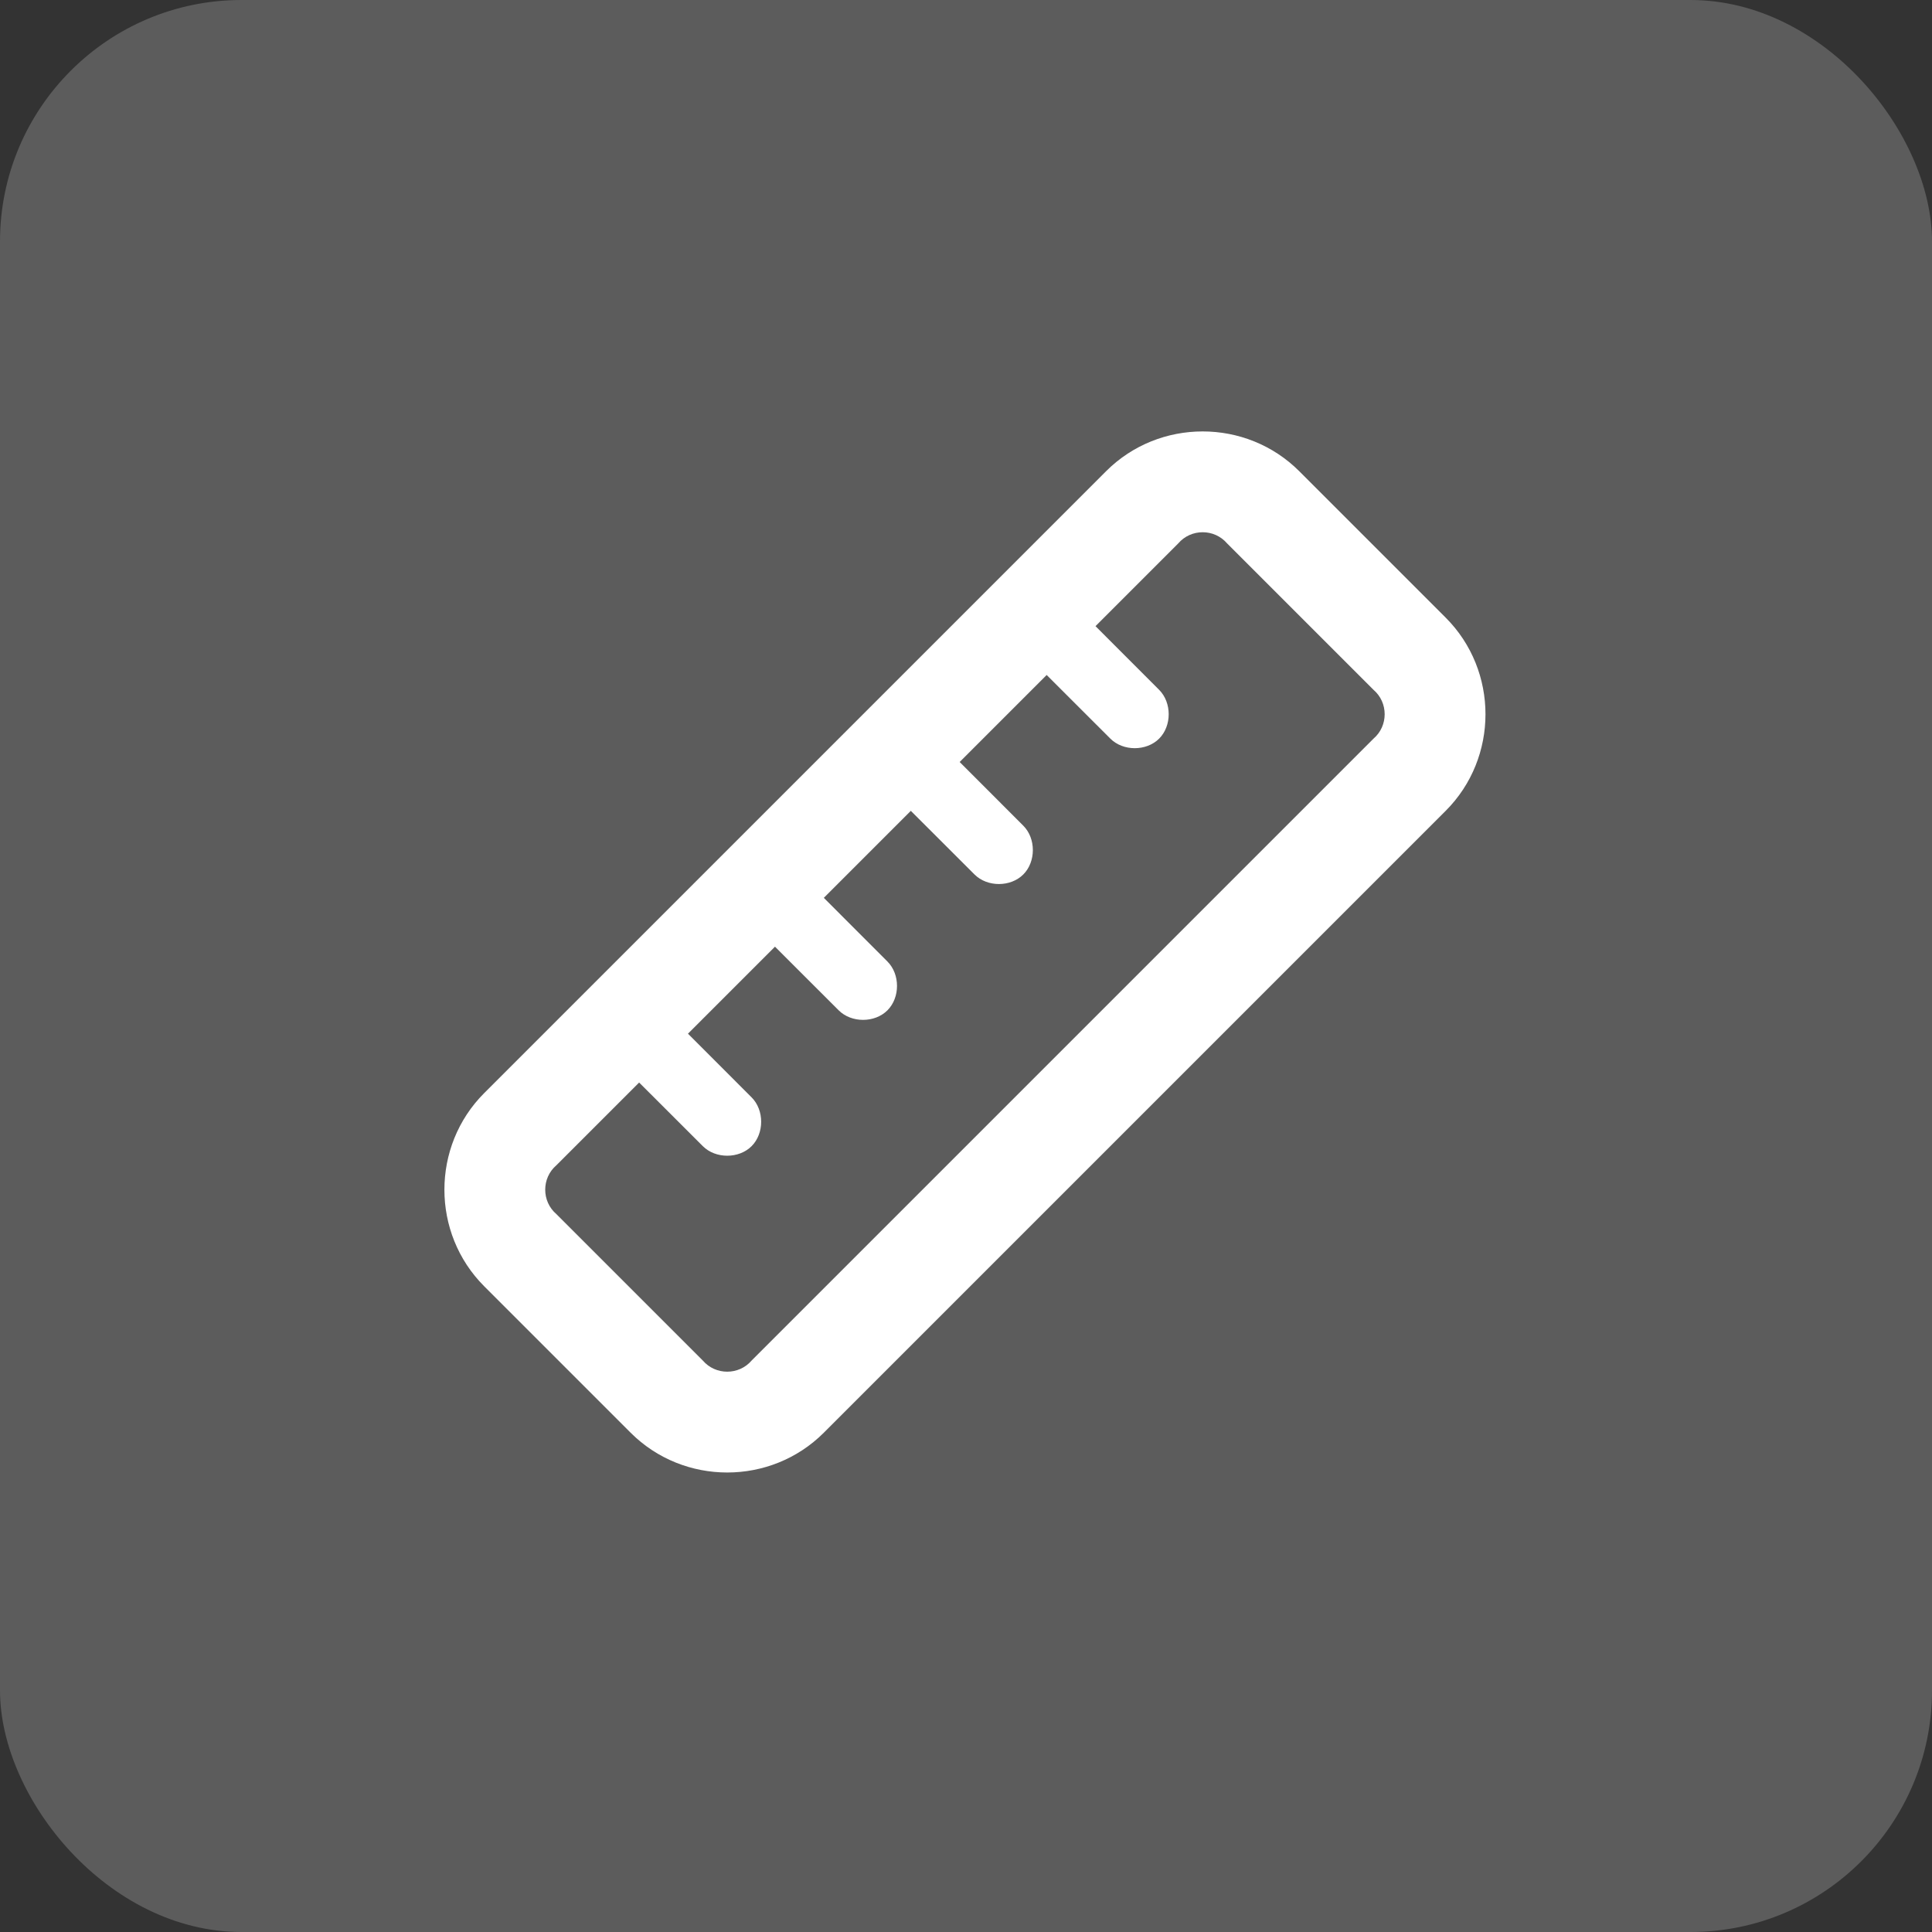 <svg width="32" height="32" viewBox="0 0 32 32" fill="none" xmlns="http://www.w3.org/2000/svg">
<rect x="0" y="0" width="32" height="32" fill="#333333" stroke="none"/>
<rect width="32" height="32" rx="4" fill="white" fill-opacity="0.2"/>
<path d="M8.02 21.305C7.141 20.426 7.141 18.984 8.02 18.105L18.32 7.805C19.199 6.926 20.641 6.926 21.52 7.805L23.945 10.23C24.824 11.109 24.824 12.551 23.945 13.43L13.645 23.73C12.766 24.609 11.324 24.609 10.445 23.73L8.02 21.305ZM9.215 20.109L11.641 22.535C11.852 22.781 12.238 22.781 12.449 22.535L22.75 12.234C22.996 12.023 22.996 11.637 22.75 11.426L20.324 9C20.113 8.754 19.727 8.754 19.516 9L18.145 10.371L19.199 11.426C19.41 11.637 19.41 12.023 19.199 12.234C18.988 12.445 18.602 12.445 18.391 12.234L17.336 11.18L15.895 12.621L16.949 13.676C17.16 13.887 17.16 14.273 16.949 14.484C16.738 14.695 16.352 14.695 16.141 14.484L15.086 13.43L13.645 14.871L14.699 15.926C14.91 16.137 14.91 16.523 14.699 16.734C14.488 16.945 14.102 16.945 13.891 16.734L12.836 15.68L11.395 17.121L12.449 18.176C12.66 18.387 12.66 18.773 12.449 18.984C12.238 19.195 11.852 19.195 11.641 18.984L10.586 17.93L9.215 19.301C8.969 19.512 8.969 19.898 9.215 20.109Z" fill="white"/>
</svg>
